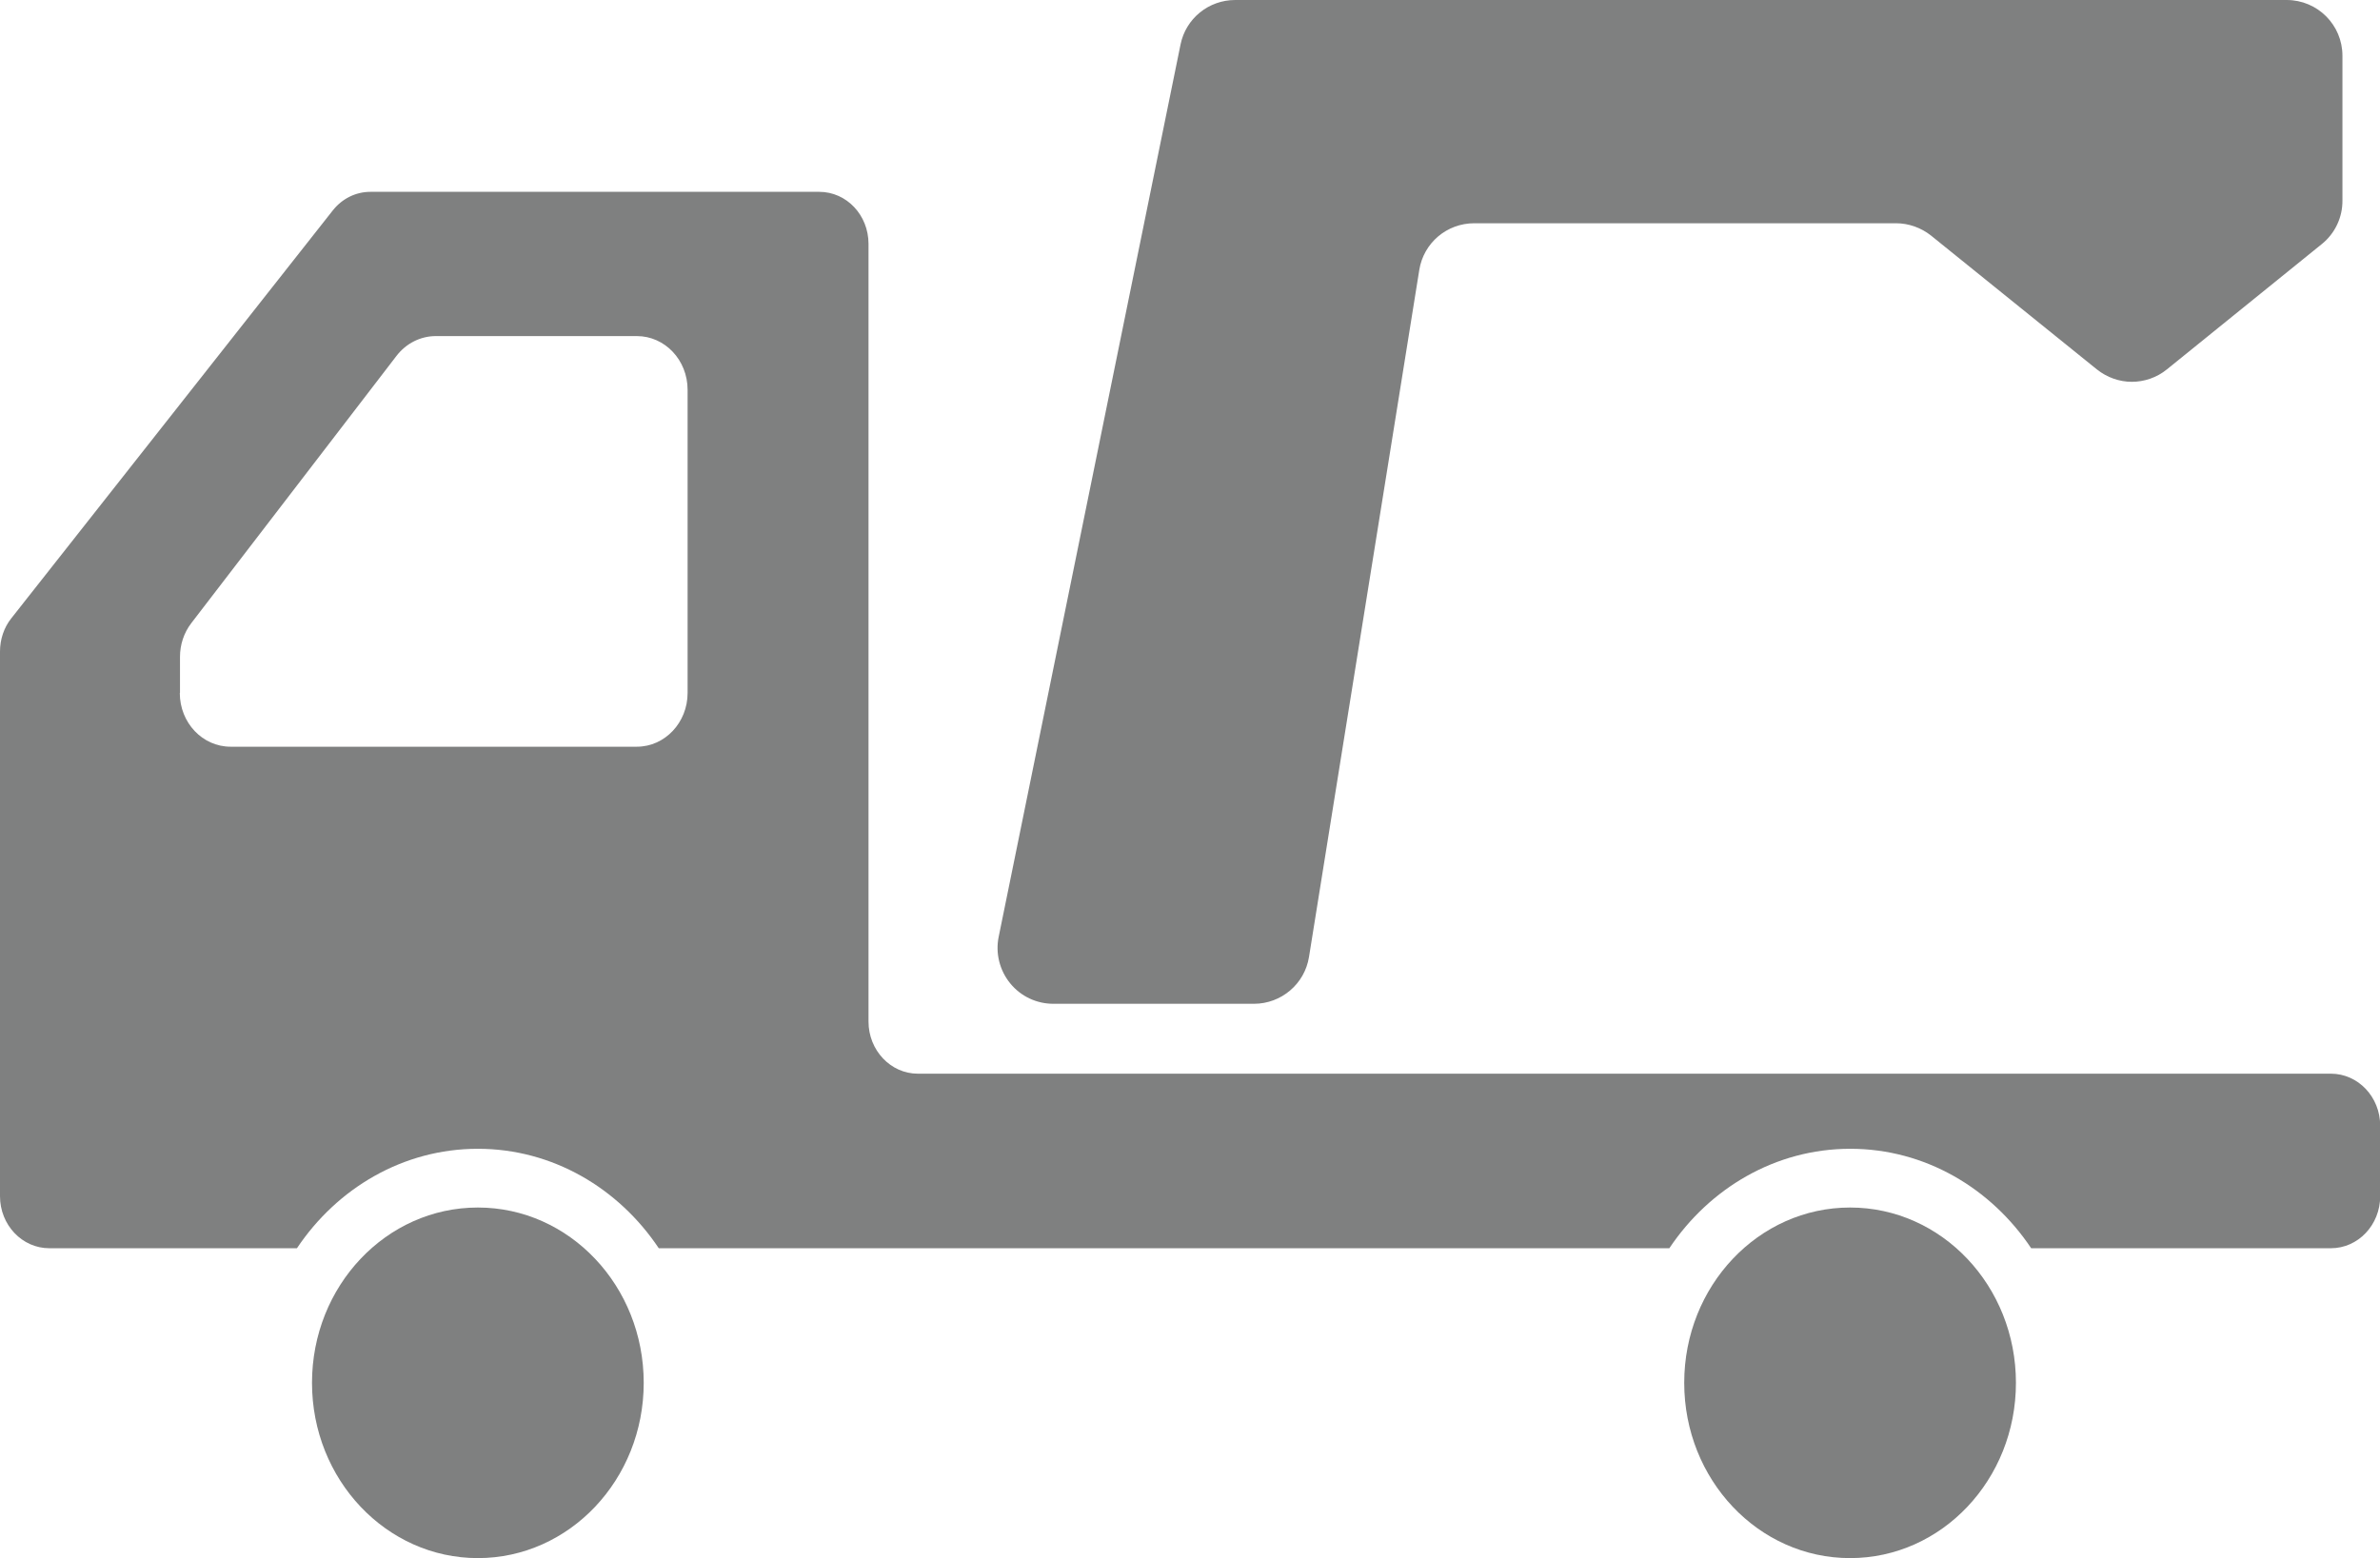 <?xml version="1.0" encoding="UTF-8"?>
<svg id="_レイヤー_1" data-name="レイヤー 1" xmlns="http://www.w3.org/2000/svg" viewBox="0 0 128 83.82">
  <defs>
    <style>
      .cls-1 {
        fill: #7f8080;
      }
    </style>
  </defs>
  <path class="cls-1" d="M25.7,64.96c-4.93,0-8.92,4.22-8.92,9.43s4,9.43,8.92,9.43,8.92-4.22,8.92-9.43-3.99-9.43-8.92-9.43Z"/>
  <path class="cls-1" d="M25.7,61.8c4.02,0,7.57,2.12,9.73,5.35h54.35c2.16-3.23,5.71-5.35,9.73-5.35s7.57,2.12,9.73,5.35h16.12c1.46,0,2.65-1.25,2.65-2.8v-3.79c0-1.55-1.19-2.8-2.65-2.8H49.36c-1.46,0-2.65-1.26-2.65-2.8V13.12c0-1.55-1.18-2.8-2.65-2.8h-24.14c-.79,0-1.53.37-2.03,1.01L.61,33.26c-.4.5-.61,1.14-.61,1.79v29.3c0,1.55,1.19,2.8,2.65,2.8h13.32c2.16-3.23,5.71-5.35,9.73-5.35ZM9.68,37.28v-1.94c0-.66.21-1.3.61-1.82l11.03-14.37c.52-.68,1.3-1.07,2.12-1.07h10.81c1.51,0,2.73,1.29,2.73,2.89v16.31c0,1.59-1.22,2.89-2.73,2.89H12.4c-1.51,0-2.73-1.29-2.73-2.89Z"/>
  <path class="cls-1" d="M108.42,74.39c0-5.21-3.99-9.43-8.92-9.43s-8.92,4.22-8.92,9.43,3.99,9.43,8.92,9.43,8.92-4.22,8.92-9.43Z"/>
  <path class="cls-1" d="M56.67,54h10.77c1.47,0,2.73-1.07,2.96-2.52l5.93-36.95c.23-1.46,1.48-2.52,2.96-2.52h22.68c.68,0,1.35.24,1.88.66l8.92,7.2c.55.44,1.22.67,1.88.67s1.34-.22,1.89-.67l8.33-6.74c.71-.57,1.12-1.44,1.11-2.35,0-.24,0-7.78,0-7.78,0-1.66-1.34-3-3-3h-56.55c-1.43,0-2.66,1-2.94,2.4l-9.78,48c-.18.88.05,1.8.62,2.5.57.7,1.42,1.1,2.32,1.1Z"/>
</svg>